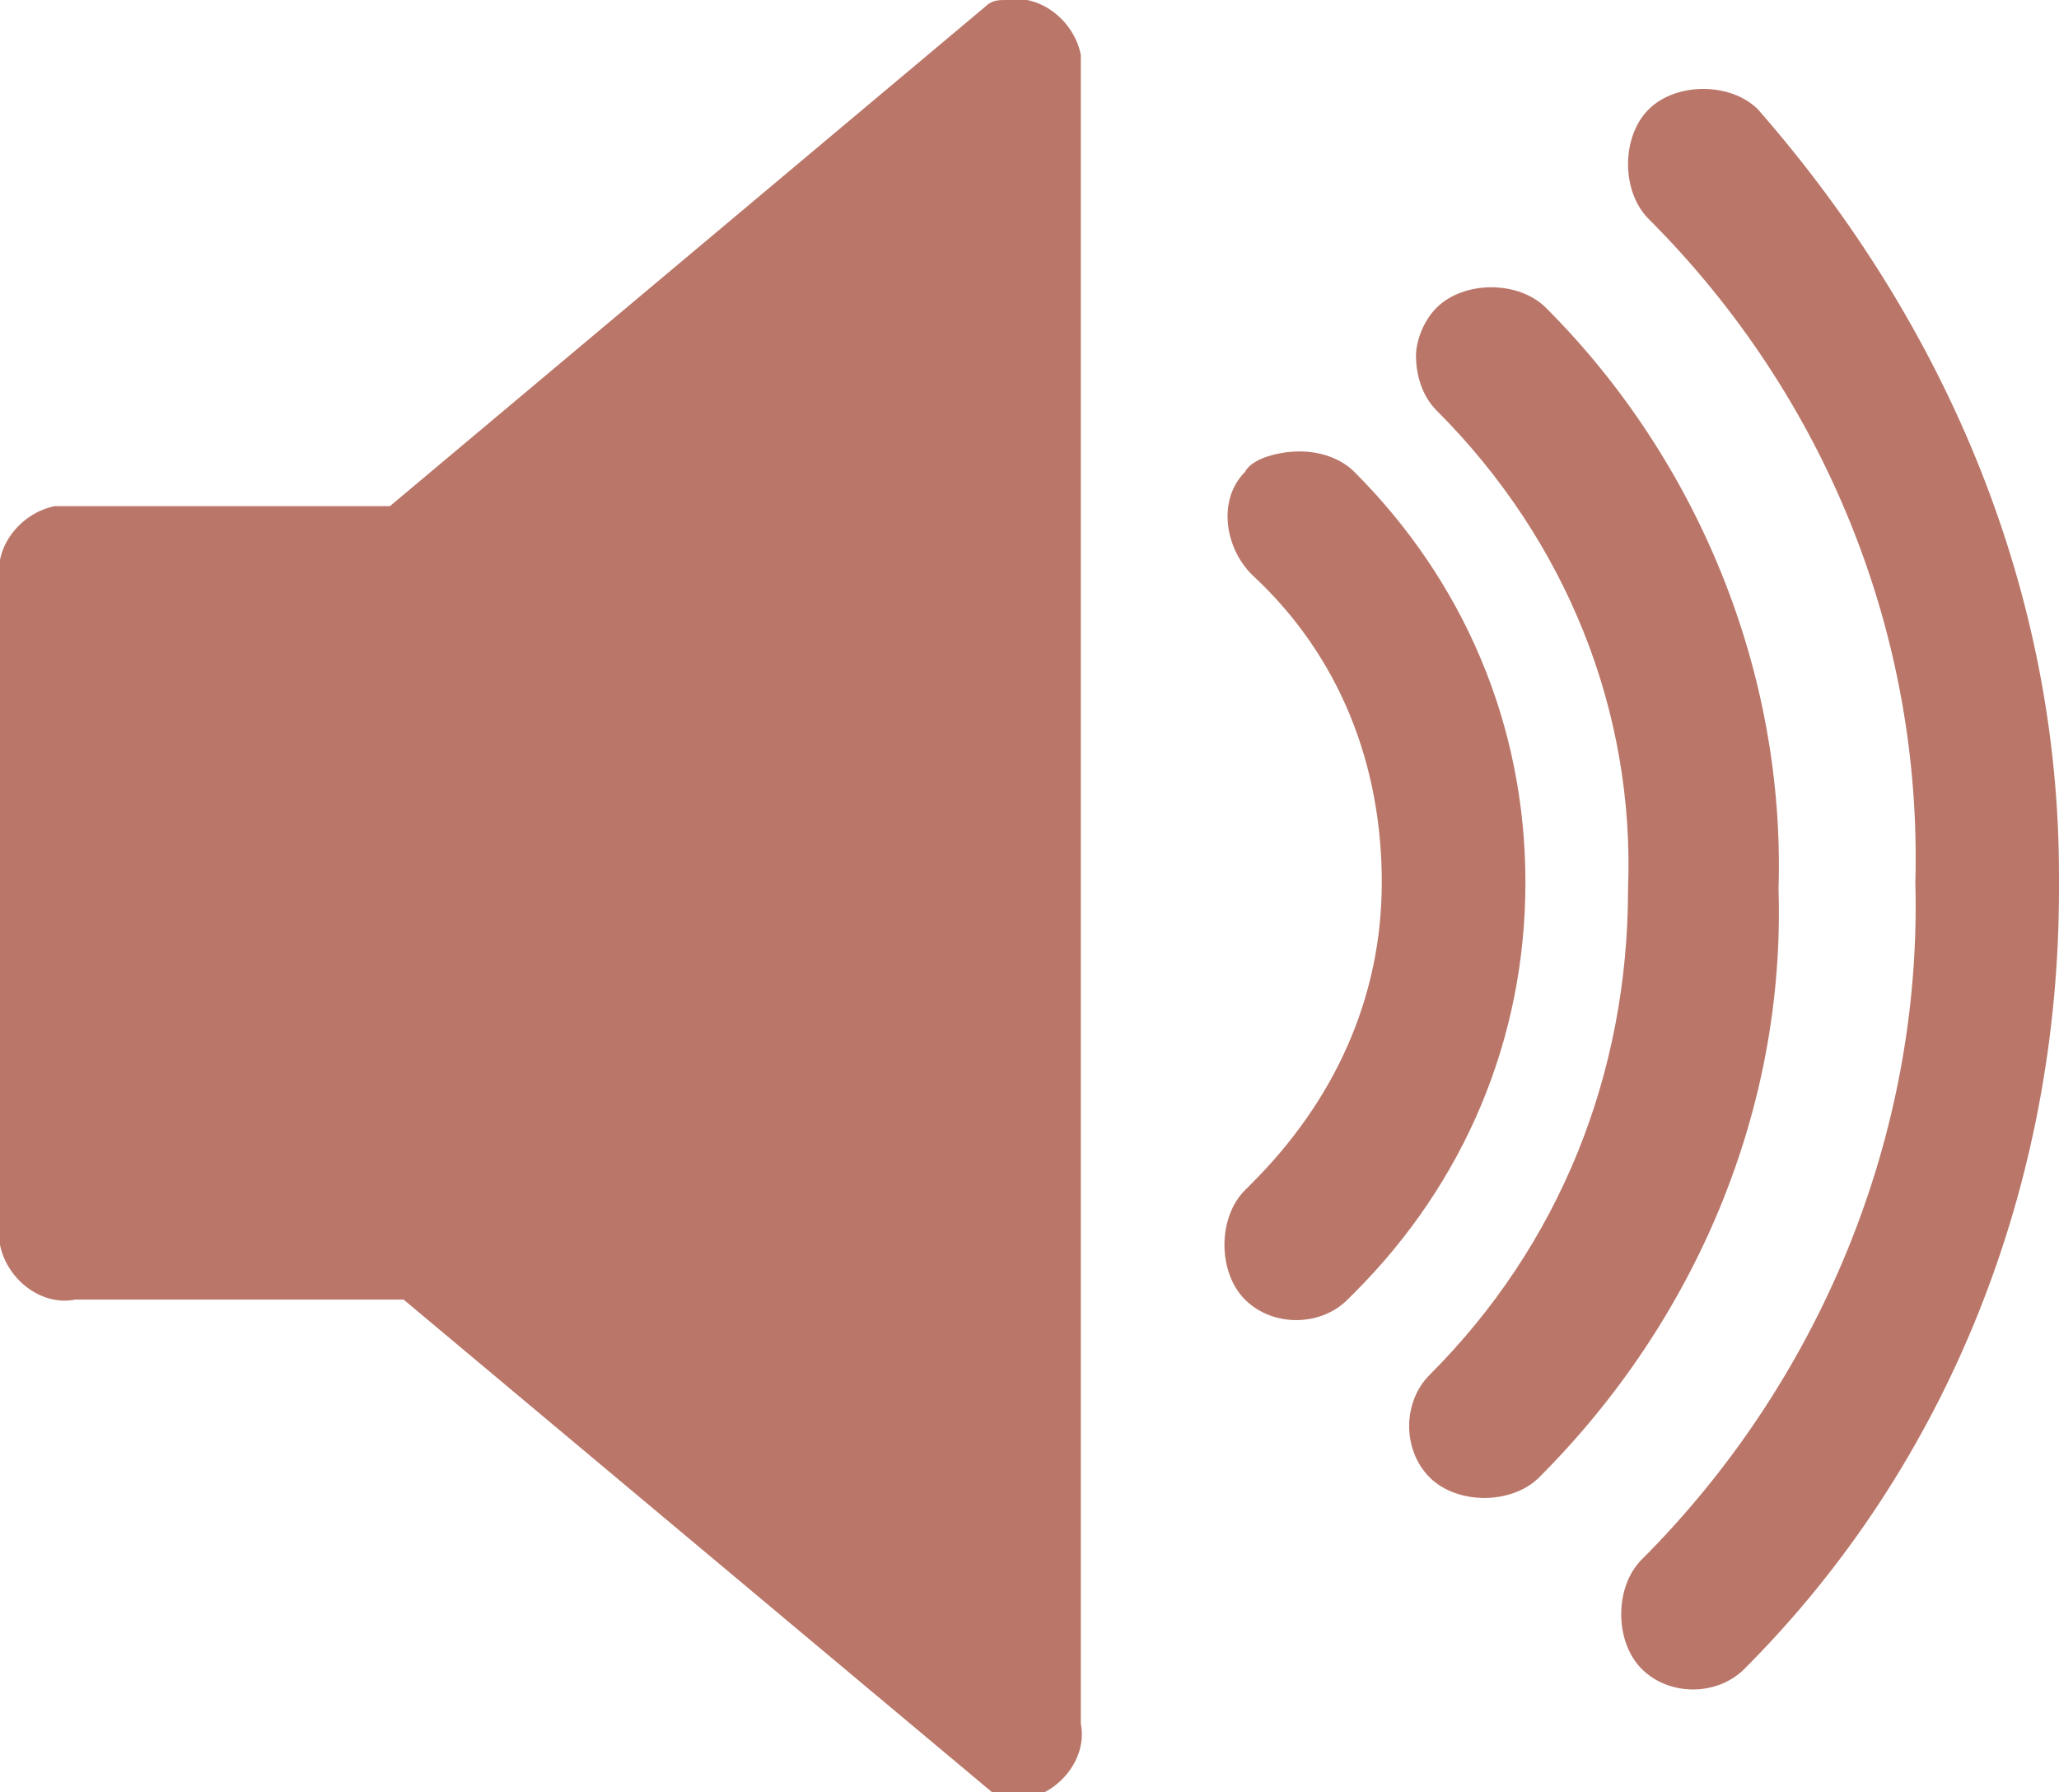 <?xml version="1.0" encoding="utf-8"?>
<!-- Generator: Adobe Illustrator 25.4.1, SVG Export Plug-In . SVG Version: 6.00 Build 0)  -->
<svg version="1.1" id="Layer_1" xmlns="http://www.w3.org/2000/svg" xmlns:xlink="http://www.w3.org/1999/xlink" x="0px" y="0px"
	 viewBox="0 0 30.1 26.2" style="enable-background:new 0 0 30.1 26.2;" xml:space="preserve">
<style type="text/css">
	.st0{fill-rule:evenodd;clip-rule:evenodd;fill:#BA7769;}
</style>
<g id="Layer_2_00000176722528201330872850000017275906416162154659_">
	<g id="volume_icon">
		<path class="st0" d="M19,6.6c0.3,0,0.6,0.1,0.8,0.3l0,0c1.6,1.6,2.5,3.7,2.5,6c0,2.3-0.9,4.4-2.5,6l0,0L19.7,19l0,0
			c-0.4,0.4-1.1,0.4-1.5,0c-0.2-0.2-0.3-0.5-0.3-0.8c0-0.3,0.1-0.6,0.3-0.8l0.1-0.1c1.2-1.2,1.9-2.7,1.9-4.4c0-1.7-0.6-3.3-1.9-4.5
			l0,0c-0.4-0.4-0.5-1.1-0.1-1.5C18.3,6.7,18.7,6.6,19,6.6z M14.4,0.1L14.4,0.1C14.5,0,14.6,0,14.7,0c0.5-0.1,1,0.3,1.1,0.8
			c0,0.1,0,0.2,0,0.3v24.1c0.1,0.5-0.3,1-0.8,1.1c-0.1,0-0.2,0-0.3,0h-0.1l0,0c0,0-0.1,0-0.1-0.1l-8.6-7.2H1.1
			c-0.5,0.1-1-0.3-1.1-0.8c0-0.1,0-0.2,0-0.3V8.5c-0.1-0.5,0.3-1,0.8-1.1c0.1,0,0.2,0,0.3,0h4.6L14.4,0.1z M21,4.5
			c0.2-0.2,0.5-0.3,0.8-0.3c0.3,0,0.6,0.1,0.8,0.3c2.2,2.2,3.5,5.3,3.4,8.5c0.1,3.2-1.2,6.3-3.5,8.6c-0.2,0.2-0.5,0.3-0.8,0.3
			c-0.3,0-0.6-0.1-0.8-0.3c-0.4-0.4-0.4-1.1,0-1.5c0,0,0,0,0,0c1.9-1.9,2.9-4.4,2.9-7.1c0.1-2.6-0.9-5.1-2.8-7
			c-0.2-0.2-0.3-0.5-0.3-0.8C20.7,5,20.8,4.7,21,4.5z M30.1,12.8V13c0,4.3-1.6,8.4-4.6,11.4c-0.4,0.4-1.1,0.4-1.5,0l0,0
			c-0.2-0.2-0.3-0.5-0.3-0.8c0-0.3,0.1-0.6,0.3-0.8l0,0c2.6-2.6,4.1-6.2,4-9.9c0.1-3.6-1.3-7.1-3.9-9.7c-0.2-0.2-0.3-0.5-0.3-0.8
			c0-0.3,0.1-0.6,0.3-0.8c0.2-0.2,0.5-0.3,0.8-0.3c0.3,0,0.6,0.1,0.8,0.3l0,0C28.5,4.8,30.1,8.7,30.1,12.8L30.1,12.8z"/>
	</g>
</g>
</svg>
